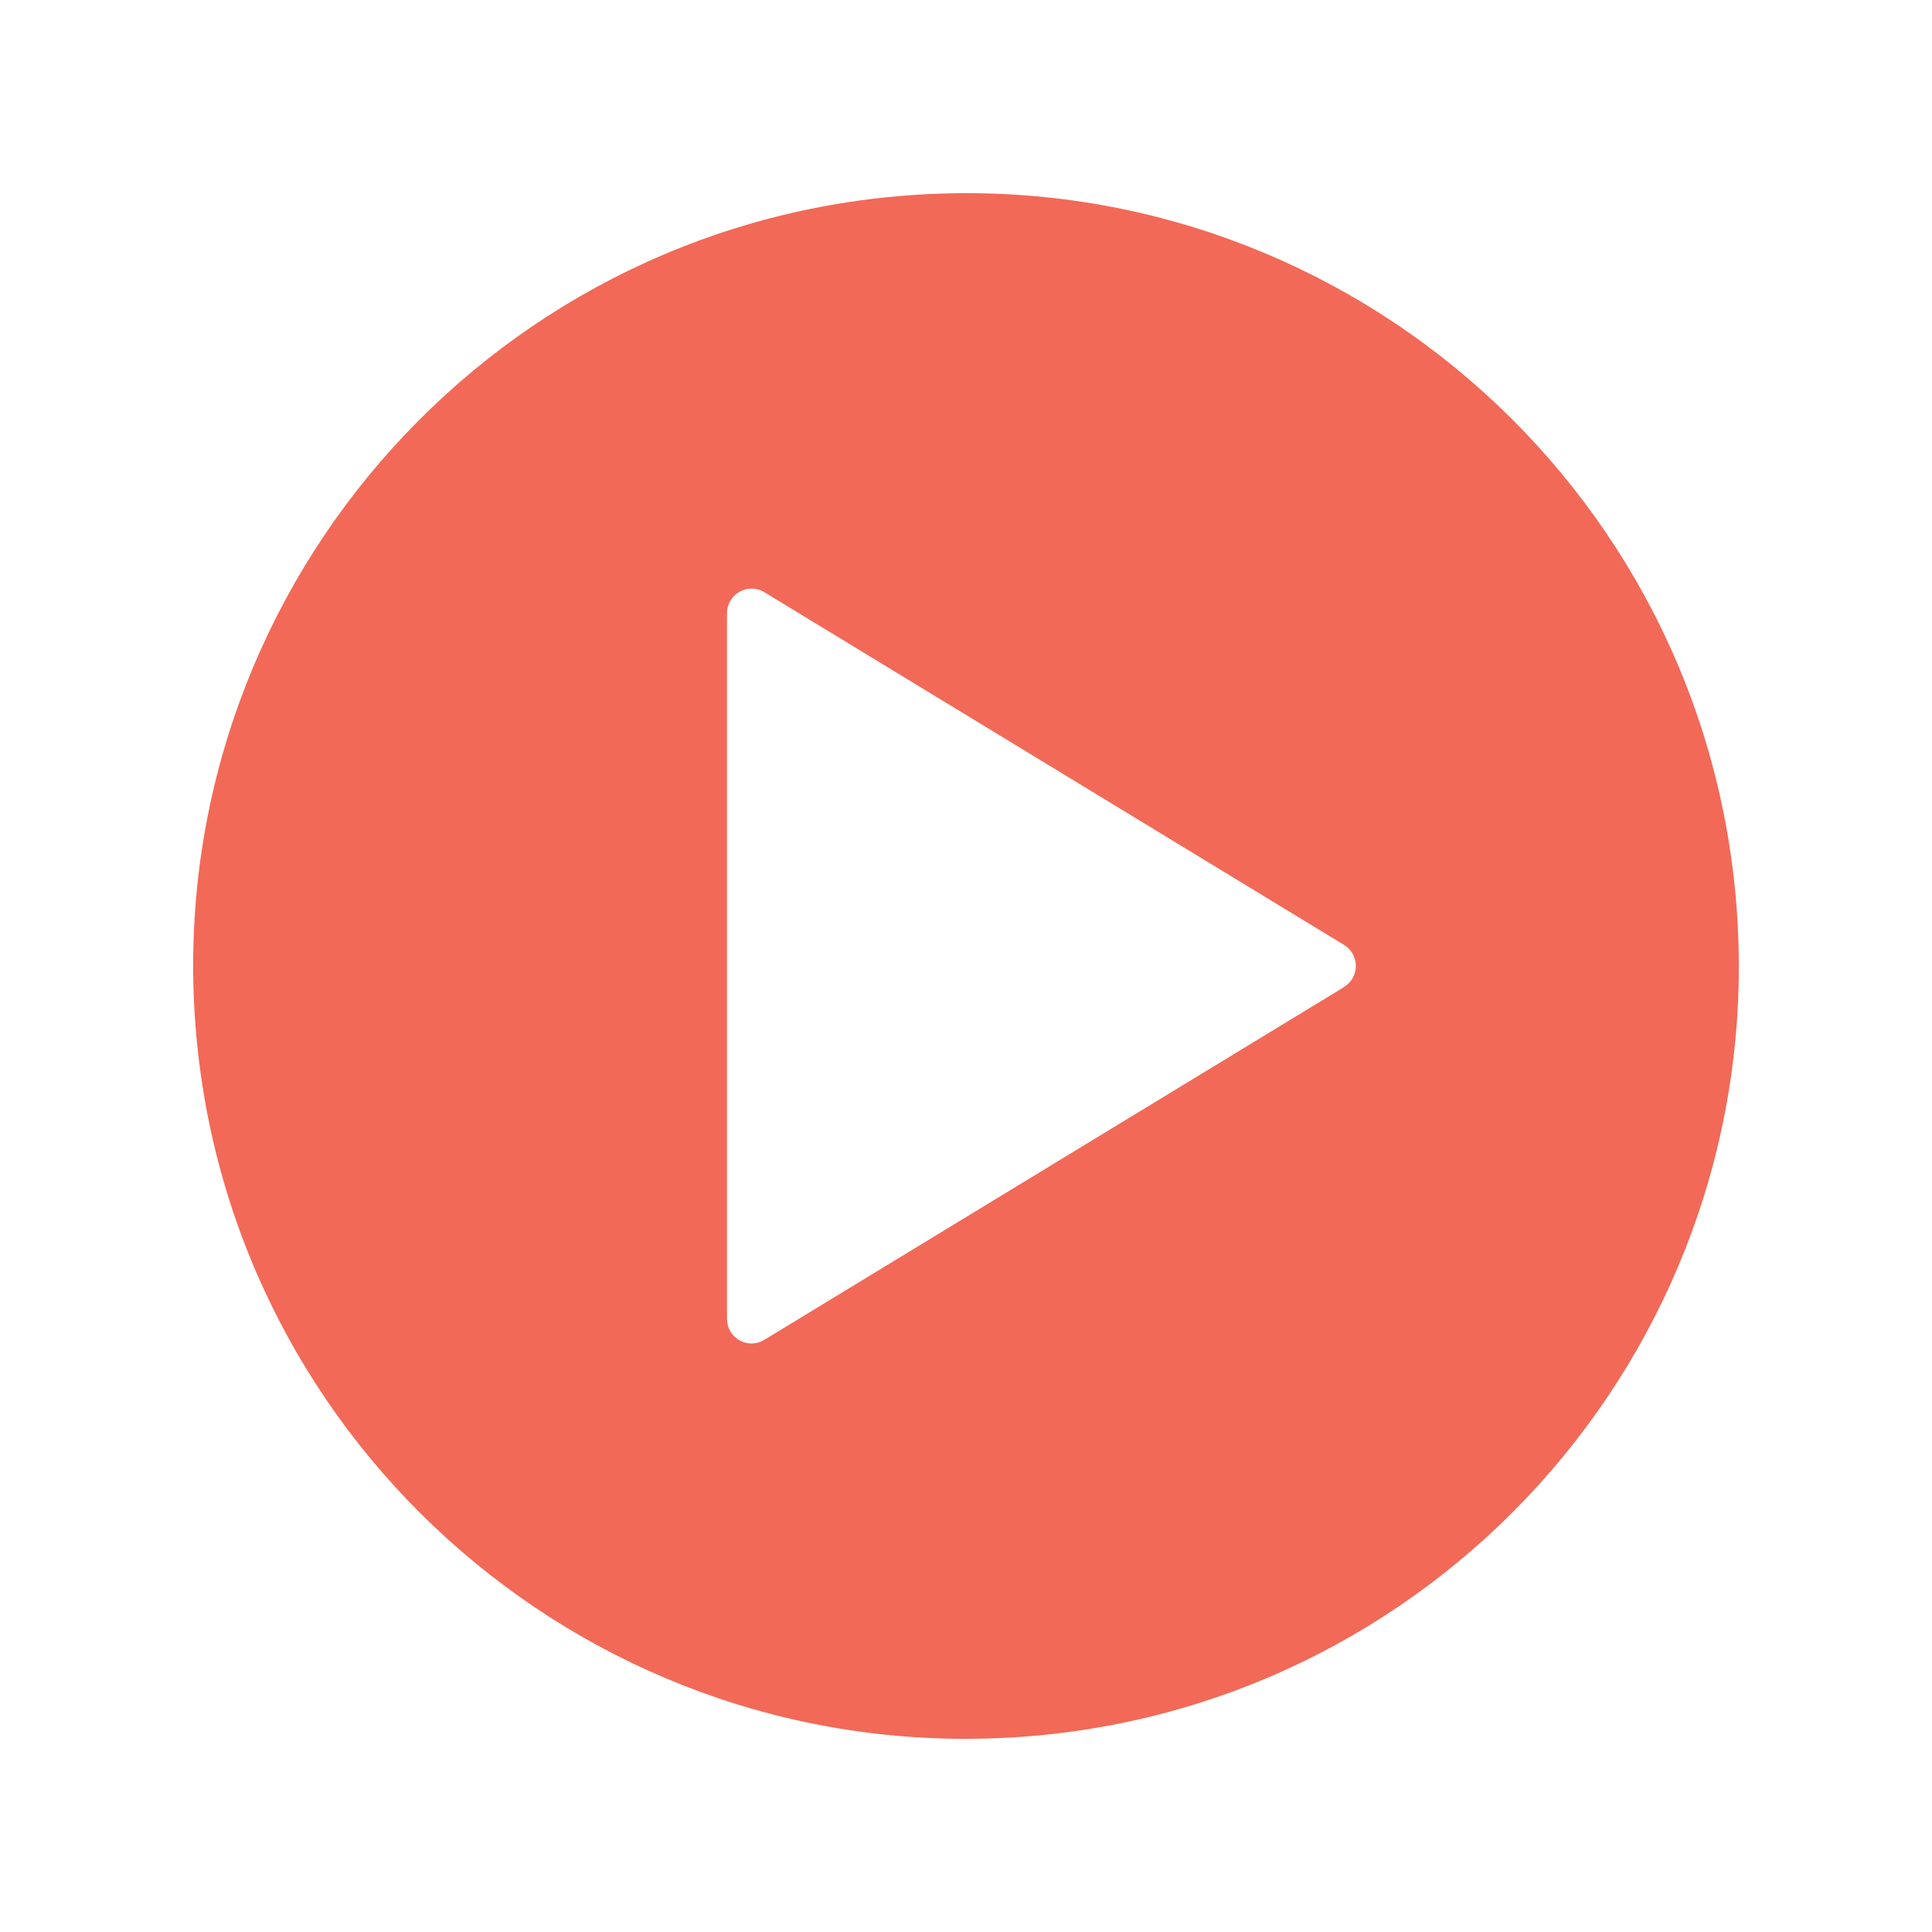 <?xml version="1.0" encoding="UTF-8"?> <svg xmlns="http://www.w3.org/2000/svg" id="Layer_1" data-name="Layer 1" version="1.1" viewBox="0 0 100 100"><defs><style> .cls-1 { fill: #f26957; stroke-width: 0px; } </style></defs><path class="cls-1" d="M89.95,47.99c-1.11-22.06-19.9-39.05-41.96-37.94C25.93,11.16,8.94,29.95,10.05,52.01c1.11,22.06,19.9,39.05,41.96,37.94,22.06-1.11,39.05-19.9,37.94-41.96ZM69.57,51.09l-30.01,18.26c-.85.52-1.93-.09-1.93-1.09V31.74c0-.99,1.08-1.6,1.93-1.09l30.01,18.26c.81.5.81,1.68,0,2.17Z"></path></svg> 